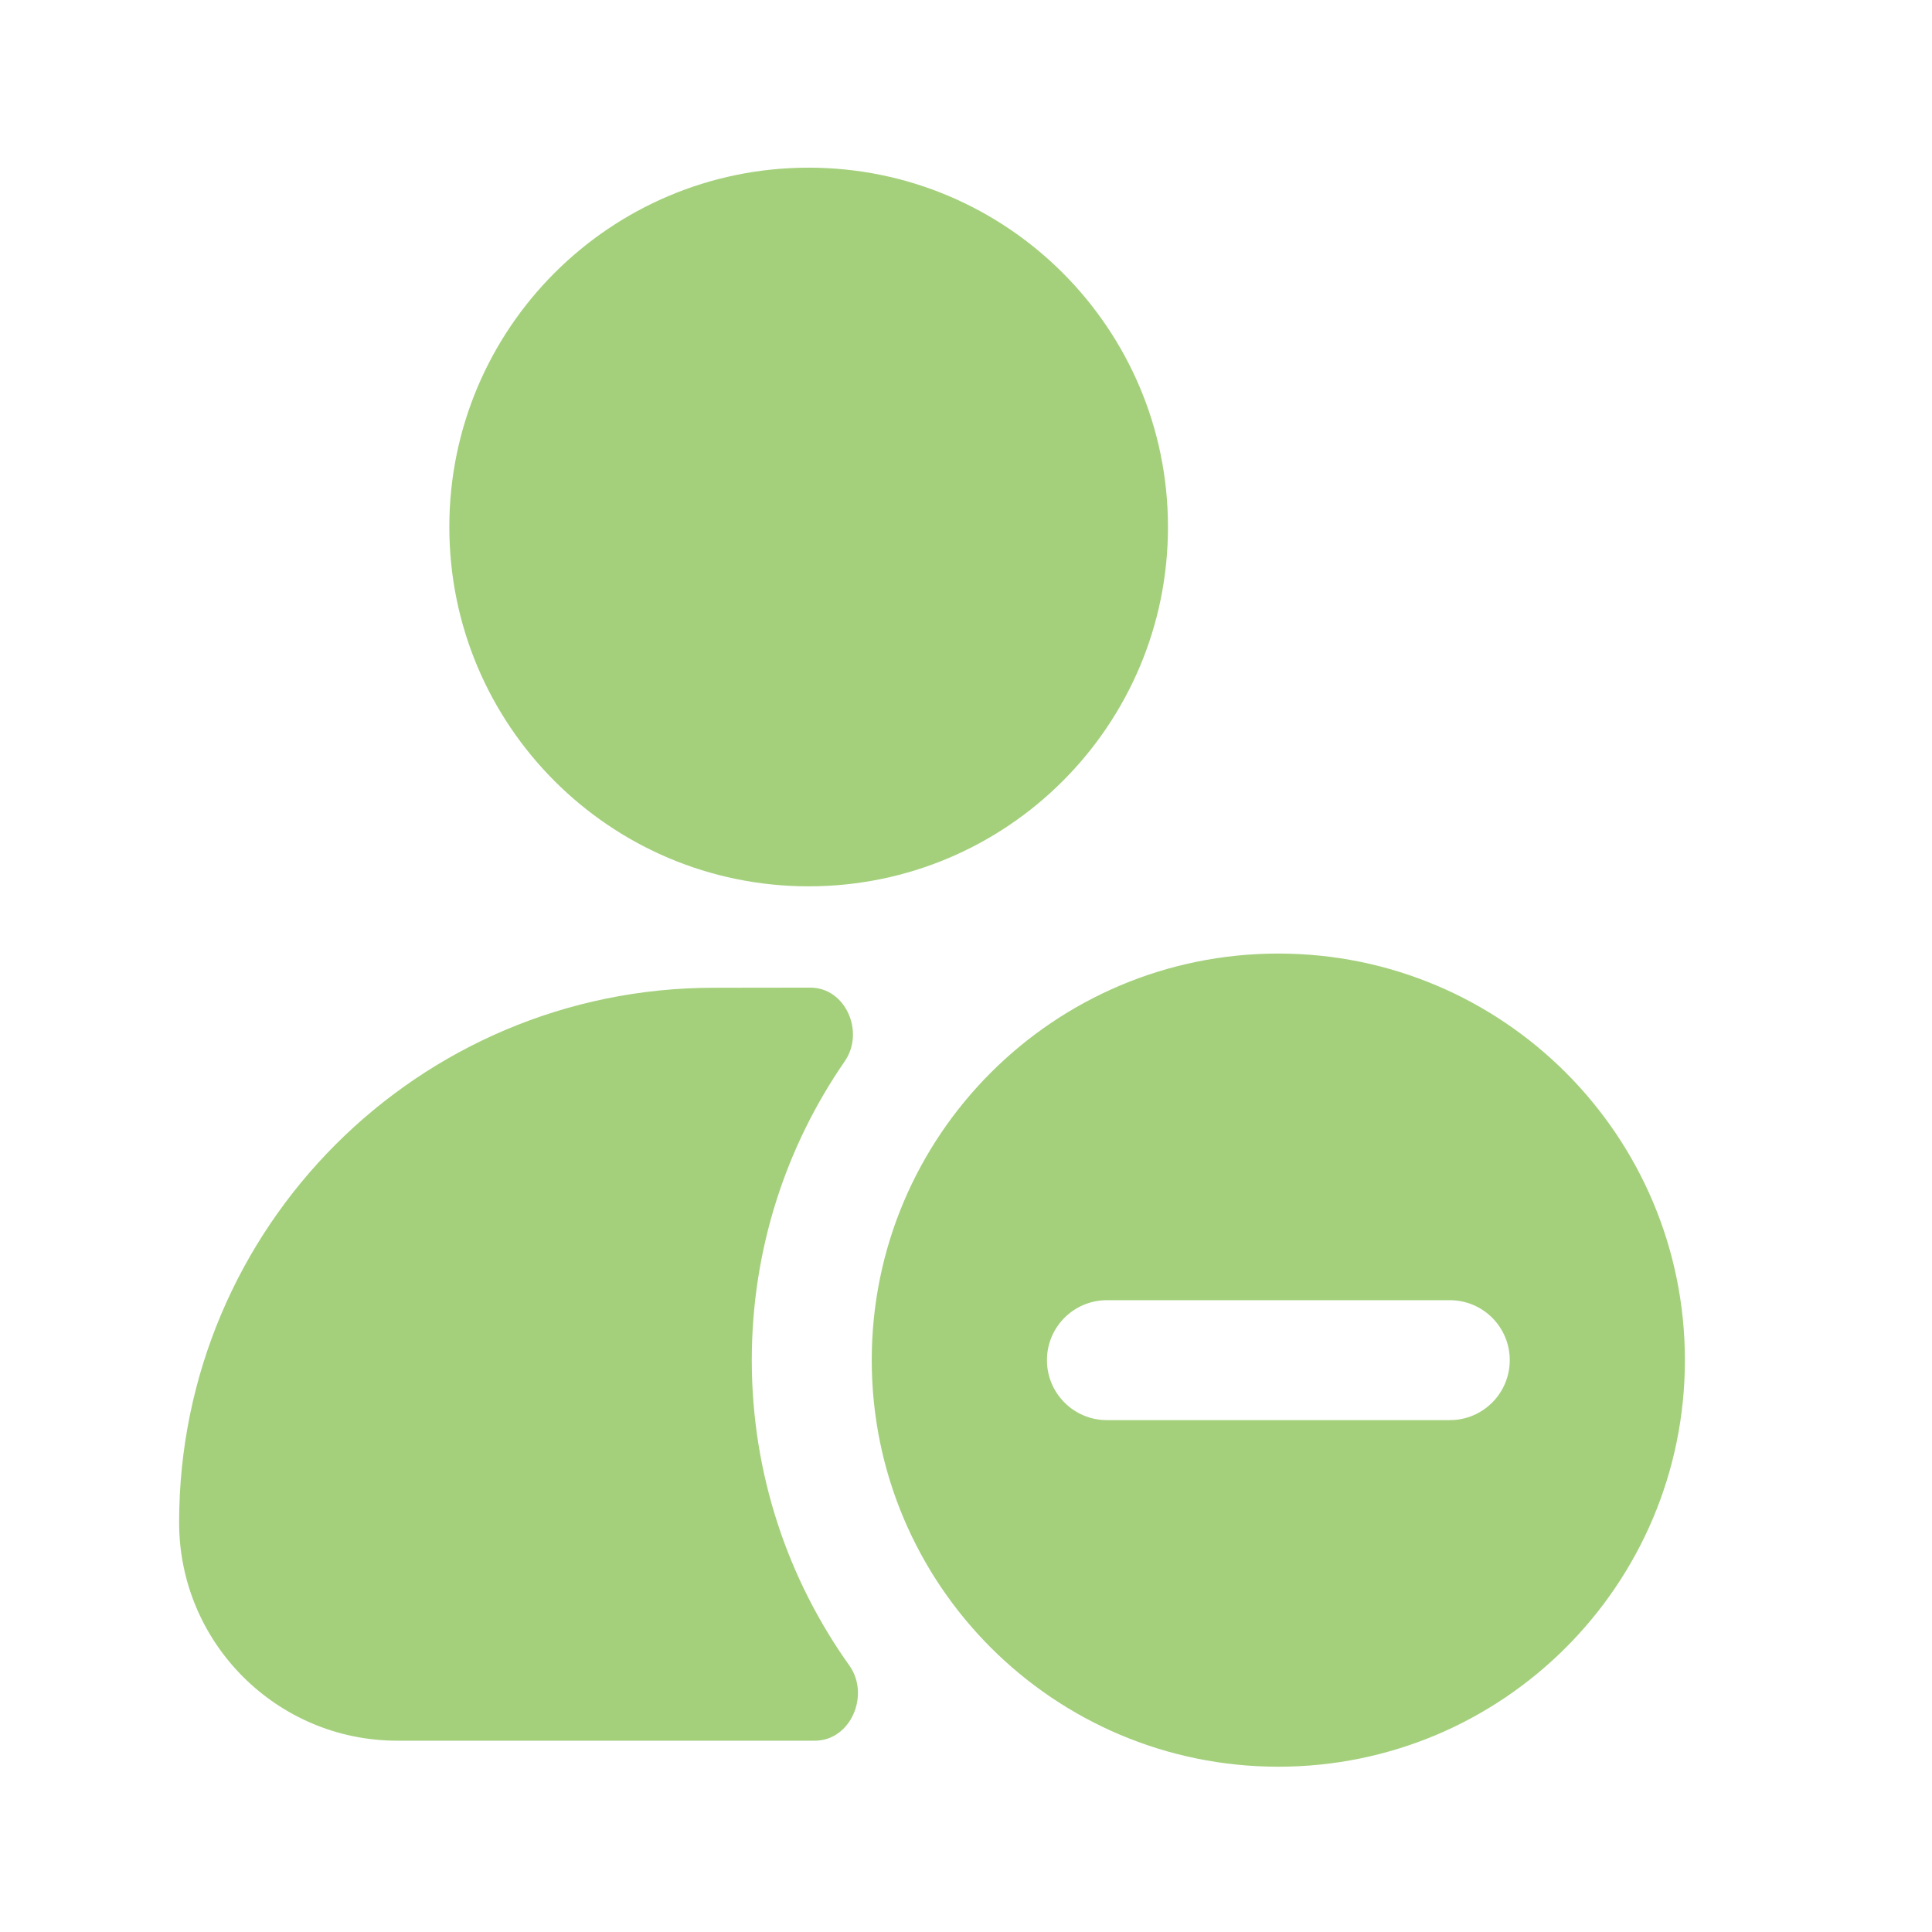 <svg width="147" height="147" viewBox="0 0 147 147" fill="none" xmlns="http://www.w3.org/2000/svg">
<path d="M61.528 12.757C46.428 12.757 34.188 24.997 34.188 40.097C34.188 55.197 46.428 67.438 61.528 67.438C76.627 67.438 88.868 55.197 88.868 40.097C88.868 24.997 76.627 12.757 61.528 12.757Z" fill="#A4D07C"/>
<path d="M59.154 75.149C57.541 75.152 55.928 75.155 54.316 75.155C31.845 75.155 13.629 93.371 13.629 115.841C13.629 125.011 21.063 132.445 30.233 132.445H61.997C64.74 132.445 66.216 128.955 64.624 126.722C59.95 120.169 57.201 112.149 57.201 103.488C57.201 95.043 59.814 87.208 64.276 80.748C65.812 78.524 64.35 75.142 61.648 75.145C60.816 75.147 59.985 75.148 59.154 75.149Z" fill="#A4D07C"/>
<path fill-rule="evenodd" clip-rule="evenodd" d="M128.199 103.488C128.199 120.573 114.349 134.424 97.264 134.424C80.179 134.424 66.328 120.573 66.328 103.488C66.328 86.403 80.179 72.553 97.264 72.553C114.349 72.553 128.199 86.403 128.199 103.488ZM79.659 103.49C79.659 100.97 81.702 98.928 84.222 98.928H110.311C112.83 98.928 114.873 100.97 114.873 103.49C114.873 106.01 112.83 108.053 110.311 108.053H84.222C81.702 108.053 79.659 106.01 79.659 103.49Z" fill="#A4D07C"/>
</svg>

